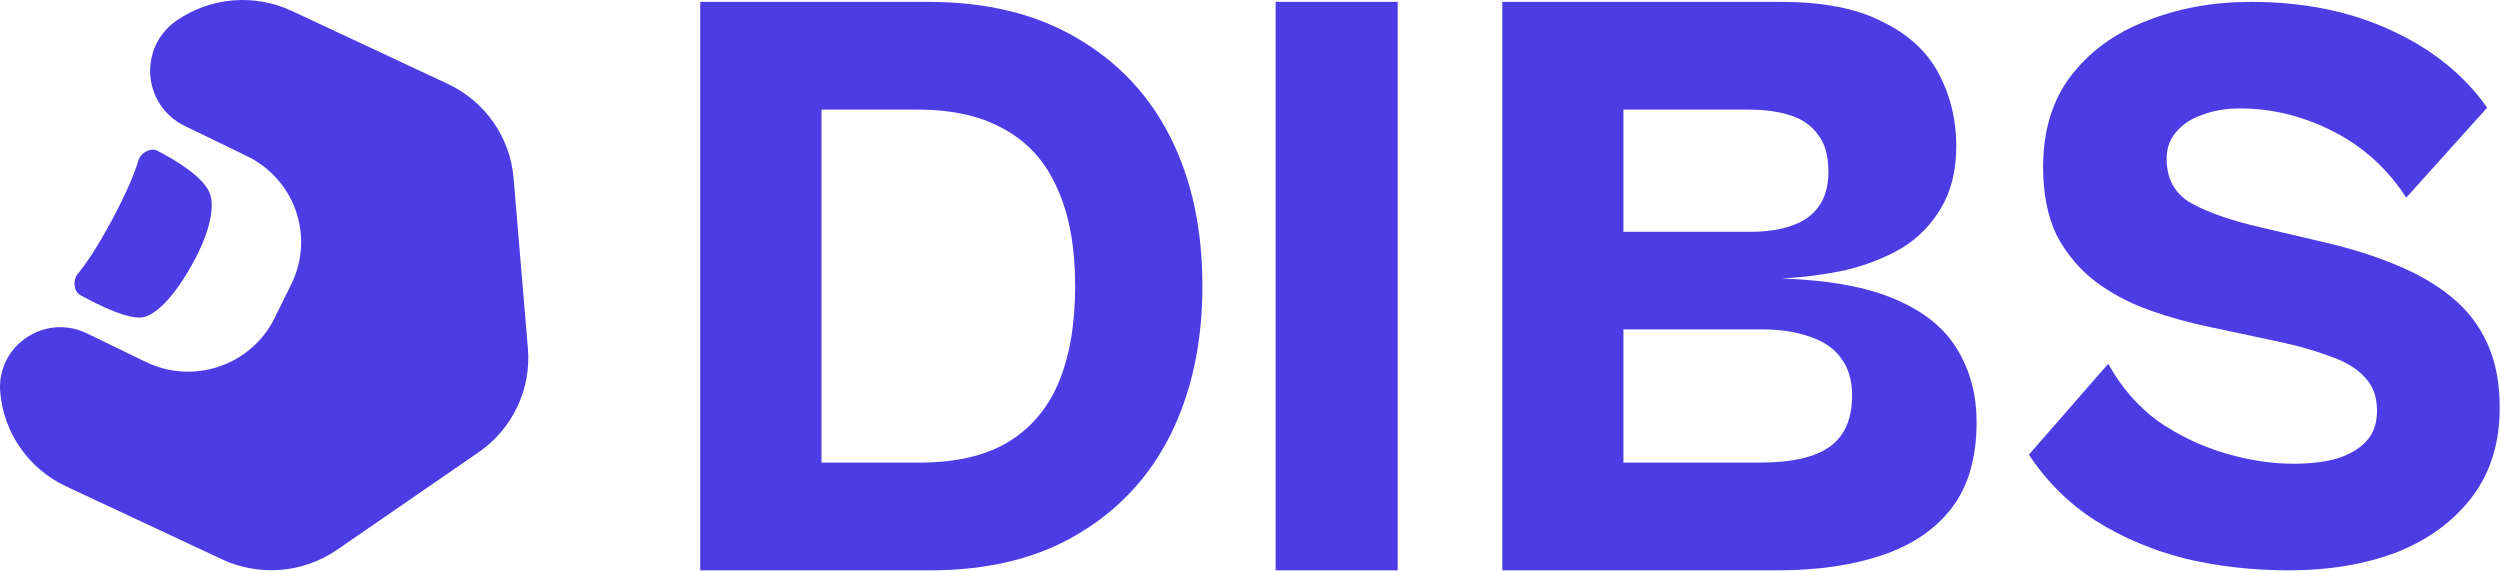 <svg width="1003" height="229" viewBox="0 0 1003 229" fill="none" xmlns="http://www.w3.org/2000/svg">
<g clip-path="url(#clip0_201_2033)">
<path d="M117.088 4.391C102.107 -2.617 84.497 -1.16 70.892 8.214C55.35 18.923 57.138 42.27 74.132 50.523L99.159 62.677C118.323 71.984 126.258 94.949 116.882 113.971L110.156 127.617C100.779 146.639 77.643 154.515 58.478 145.208L34.87 133.743C17.981 125.541 -1.474 138.737 0.088 157.336C1.464 173.718 11.541 188.127 26.522 195.135L89.05 224.385C104.032 231.394 121.642 229.936 135.247 220.562L192.031 181.437C205.637 172.063 213.17 156.197 211.794 139.815L206.05 71.44C204.674 55.058 194.597 40.649 179.616 33.641L117.088 4.391Z" fill="#4C3CE4"/>
<path d="M84.35 78.08C87.337 87.758 78.328 103.859 77.622 105.098C77.589 105.155 77.567 105.195 77.537 105.253C76.846 106.576 67.451 124.277 58.119 127.115C52.495 128.825 39.782 122.577 32.169 118.369C29.5 116.894 29.181 112.311 31.122 109.969C34.263 106.18 38.887 99.541 45.046 88.028C51.222 76.483 54.171 68.952 55.57 64.25C56.432 61.35 60.399 59.062 63.101 60.458C70.569 64.318 82.256 71.297 84.35 78.08Z" fill="#4C3CE4"/>
<path d="M918.155 228.815C903.866 228.815 890.135 227.269 876.962 224.175C863.789 220.86 851.733 215.777 840.793 208.926C830.076 202.076 821.145 193.236 814 182.408L845.816 145.944C850.951 155.226 857.538 162.85 865.575 168.817C873.836 174.562 882.767 178.872 892.368 181.745C901.968 184.617 911.234 186.054 920.165 186.054C926.639 186.054 932.333 185.391 937.245 184.065C942.38 182.518 946.399 180.198 949.301 177.104C952.204 174.01 953.655 169.922 953.655 164.839C953.655 159.093 951.98 154.563 948.631 151.248C945.506 147.712 940.594 144.839 933.896 142.629C927.421 140.198 919.16 137.989 909.113 136L887.344 131.359C878.637 129.591 870.264 127.271 862.226 124.398C854.189 121.525 846.932 117.657 840.458 112.796C833.983 107.713 828.848 101.525 825.052 94.233C821.48 86.719 819.694 77.658 819.694 67.051C819.694 52.465 823.378 40.311 830.745 30.587C838.337 20.643 848.495 13.24 861.222 8.378C873.948 3.295 887.902 0.754 903.085 0.754C924.072 0.754 942.715 4.511 959.013 12.024C975.535 19.538 988.485 29.924 997.862 43.184L965.377 79.316C958.009 67.824 948.297 58.985 936.24 52.797C924.184 46.609 911.68 43.515 898.731 43.515C892.926 43.515 887.791 44.399 883.325 46.167C878.86 47.714 875.399 50.035 872.943 53.128C870.487 56.001 869.259 59.537 869.259 63.736C869.259 71.912 872.608 77.879 879.306 81.636C886.228 85.393 895.493 88.597 907.103 91.249L932.556 97.216C943.05 99.647 952.539 102.63 961.023 106.166C969.73 109.702 977.21 114.011 983.461 119.094C989.713 124.177 994.513 130.364 997.862 137.657C1001.21 144.95 1002.89 153.568 1002.89 163.513C1002.89 177.656 999.202 189.59 991.834 199.313C984.466 209.037 974.419 216.44 961.693 221.523C948.966 226.385 934.454 228.815 918.155 228.815Z" fill="#4C3CE4"/>
<path d="M713.162 228.815H624.475V185.586H706.026C718.938 185.586 728.339 183.43 734.229 179.118C740.119 174.807 743.063 167.999 743.063 158.695C743.063 152.568 741.591 147.576 738.646 143.718C735.928 139.86 731.85 137.023 726.414 135.208C720.977 133.166 714.408 132.144 706.706 132.144H624.475V92.999H702.288C708.631 92.999 714.068 92.205 718.598 90.617C723.355 89.028 726.98 86.532 729.472 83.128C732.19 79.497 733.549 74.732 733.549 68.832C733.549 62.478 732.19 57.599 729.472 54.195C726.98 50.564 723.355 47.955 718.598 46.366C713.841 44.778 708.178 43.983 701.609 43.983H624.475V0.754H714.521C731.284 0.754 744.762 3.363 754.956 8.583C765.377 13.575 772.965 20.496 777.722 29.346C782.48 38.197 784.858 47.955 784.858 58.62C784.858 68.378 782.819 76.661 778.742 83.469C774.891 90.049 769.681 95.382 763.111 99.467C756.542 103.325 749.066 106.275 740.685 108.317C732.303 110.133 723.695 111.267 714.861 111.721C734.116 112.402 749.406 115.238 760.733 120.231C772.286 125.223 780.554 132.031 785.538 140.654C790.521 149.051 793.013 158.581 793.013 169.247C793.013 183.543 789.729 195.003 783.159 203.627C776.59 212.25 767.302 218.604 755.296 222.688C743.29 226.773 729.245 228.815 713.162 228.815ZM651.319 228.815H602.729V0.754H651.319V228.815Z" fill="#4C3CE4"/>
<path d="M560.754 228.815H511.784V0.754H560.754V228.815Z" fill="#4C3CE4"/>
<path d="M373.154 228.815H297.941V185.586H369.07C383.138 185.586 394.709 182.976 403.785 177.757C413.087 172.311 420.007 164.368 424.545 153.929C429.083 143.264 431.352 130.216 431.352 114.785C431.352 99.126 428.969 86.078 424.205 75.64C419.667 65.201 412.747 57.372 403.444 52.153C394.142 46.706 382.457 43.983 368.39 43.983H297.941V0.754H372.474C395.617 0.754 415.356 5.519 431.692 15.05C448.255 24.581 460.847 37.856 469.469 54.876C478.091 71.895 482.402 91.865 482.402 114.785C482.402 137.477 478.091 157.447 469.469 174.693C460.847 191.713 448.368 204.988 432.032 214.519C415.923 224.05 396.297 228.815 373.154 228.815ZM329.592 228.815H280.924V0.754H329.592V228.815Z" fill="#4C3CE4"/>
</g>
<defs>
<clipPath id="clip0_201_2033">
<rect width="1002.89" height="228.815" fill="white"/>
</clipPath>
</defs>
</svg>
